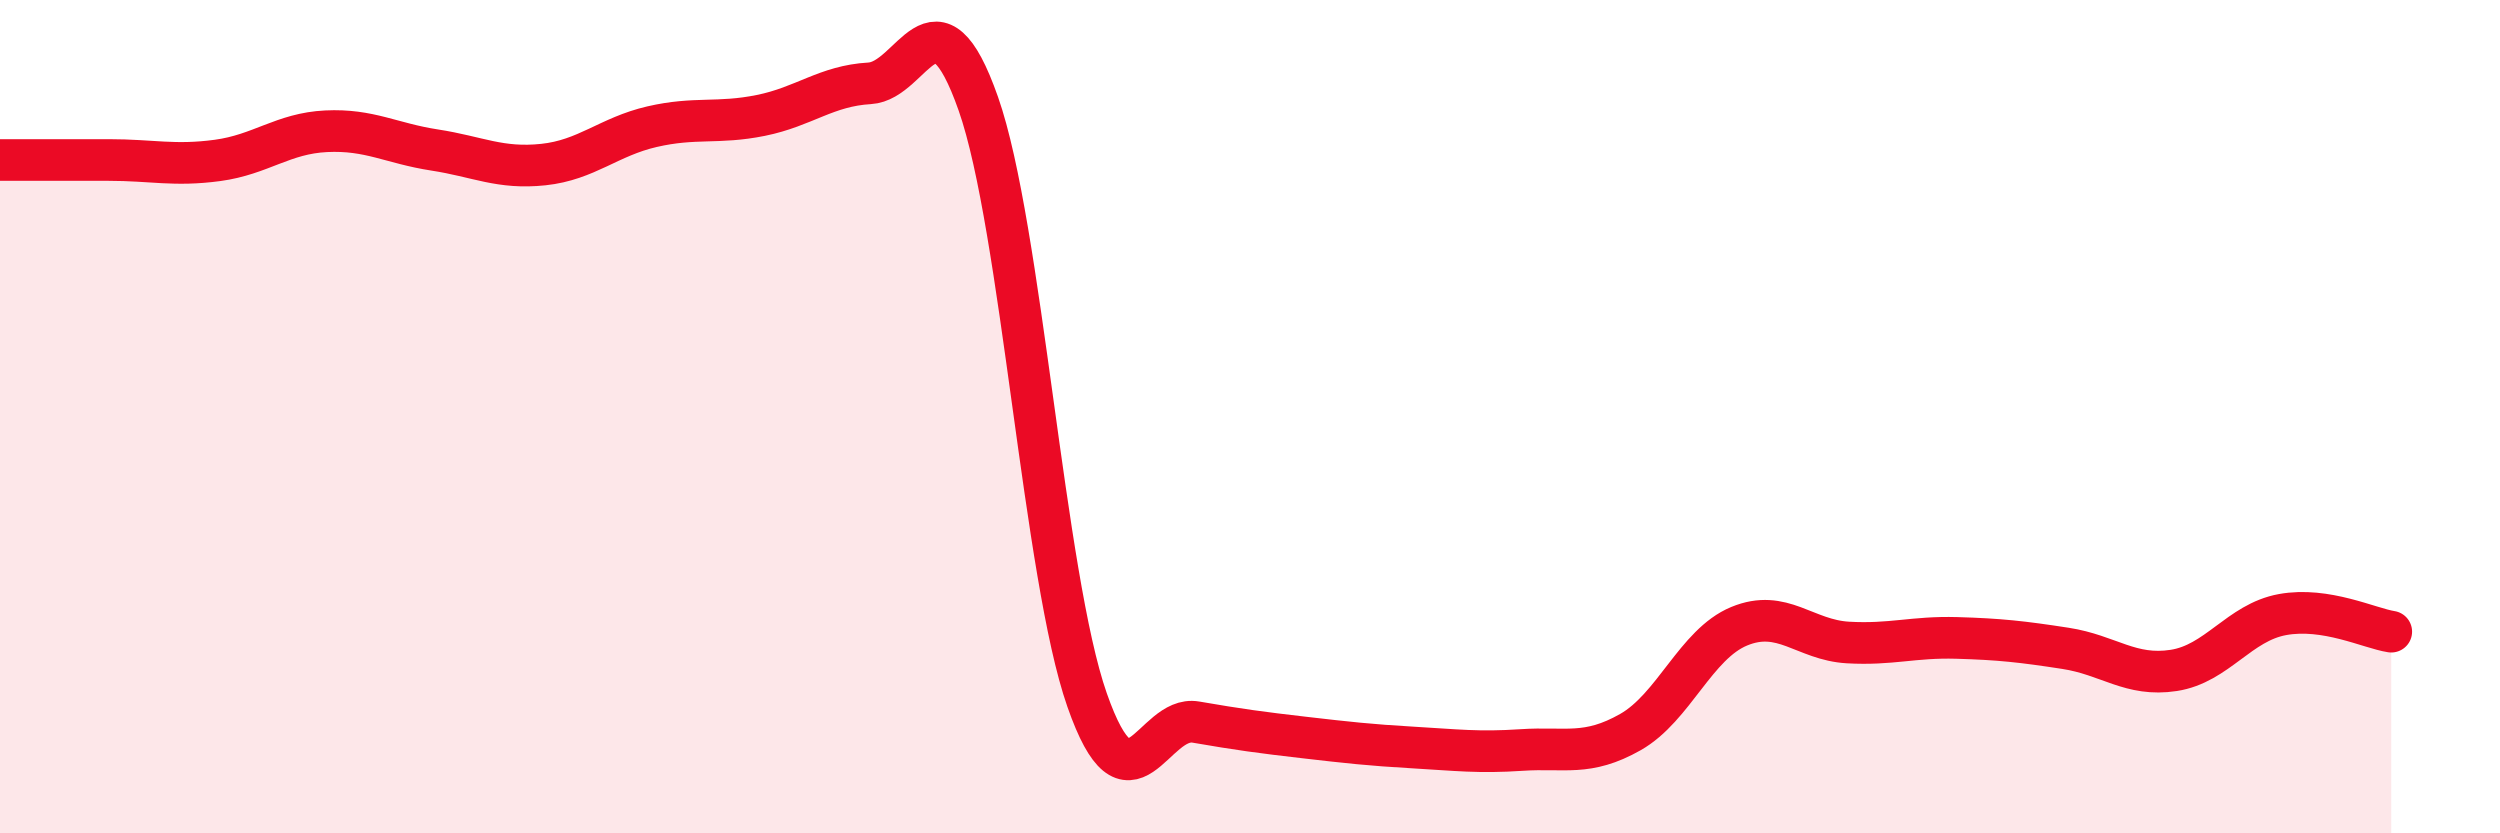 
    <svg width="60" height="20" viewBox="0 0 60 20" xmlns="http://www.w3.org/2000/svg">
      <path
        d="M 0,3.84 C 0.52,3.84 1.57,3.84 2.61,3.84 C 3.65,3.84 4.18,3.99 5.22,3.85 C 6.26,3.71 6.79,3.2 7.83,3.15 C 8.87,3.1 9.39,3.44 10.43,3.6 C 11.47,3.76 12,4.06 13.04,3.95 C 14.08,3.84 14.61,3.28 15.65,3.04 C 16.69,2.8 17.22,2.98 18.26,2.77 C 19.3,2.56 19.83,2.06 20.87,2 C 21.91,1.94 22.44,-0.47 23.48,2.49 C 24.52,5.45 25.05,13.83 26.09,16.8 C 27.13,19.77 27.66,17.15 28.7,17.33 C 29.74,17.51 30.26,17.58 31.3,17.7 C 32.34,17.82 32.87,17.88 33.91,17.94 C 34.95,18 35.48,18.07 36.52,18 C 37.56,17.93 38.09,18.16 39.13,17.57 C 40.17,16.98 40.7,15.46 41.74,15.03 C 42.78,14.6 43.31,15.36 44.35,15.42 C 45.39,15.48 45.92,15.28 46.96,15.31 C 48,15.34 48.53,15.4 49.57,15.56 C 50.61,15.72 51.13,16.25 52.17,16.09 C 53.21,15.93 53.74,14.94 54.78,14.75 C 55.82,14.56 56.87,15.08 57.39,15.16L57.39 20L0 20Z"
        fill="#EB0A25"
        opacity="0.1"
        stroke-linecap="round"
        stroke-linejoin="round"
      />
      <path
        d="M 0,3.84 C 0.52,3.84 1.57,3.84 2.61,3.84 C 3.65,3.84 4.18,3.99 5.22,3.85 C 6.26,3.71 6.79,3.2 7.83,3.15 C 8.87,3.1 9.39,3.44 10.43,3.6 C 11.47,3.76 12,4.06 13.04,3.95 C 14.08,3.84 14.61,3.28 15.65,3.04 C 16.69,2.8 17.22,2.98 18.26,2.77 C 19.3,2.56 19.83,2.06 20.87,2 C 21.91,1.94 22.44,-0.47 23.48,2.49 C 24.52,5.45 25.05,13.83 26.09,16.8 C 27.13,19.77 27.66,17.15 28.7,17.33 C 29.74,17.51 30.26,17.58 31.3,17.7 C 32.34,17.82 32.87,17.88 33.91,17.94 C 34.95,18 35.48,18.07 36.52,18 C 37.56,17.93 38.09,18.16 39.13,17.57 C 40.17,16.98 40.7,15.46 41.74,15.03 C 42.78,14.6 43.31,15.36 44.35,15.42 C 45.39,15.48 45.92,15.28 46.96,15.31 C 48,15.34 48.53,15.4 49.57,15.56 C 50.61,15.72 51.13,16.25 52.17,16.09 C 53.21,15.93 53.74,14.94 54.78,14.75 C 55.82,14.56 56.87,15.08 57.39,15.16"
        stroke="#EB0A25"
        stroke-width="1"
        fill="none"
        stroke-linecap="round"
        stroke-linejoin="round"
      />
    </svg>
  